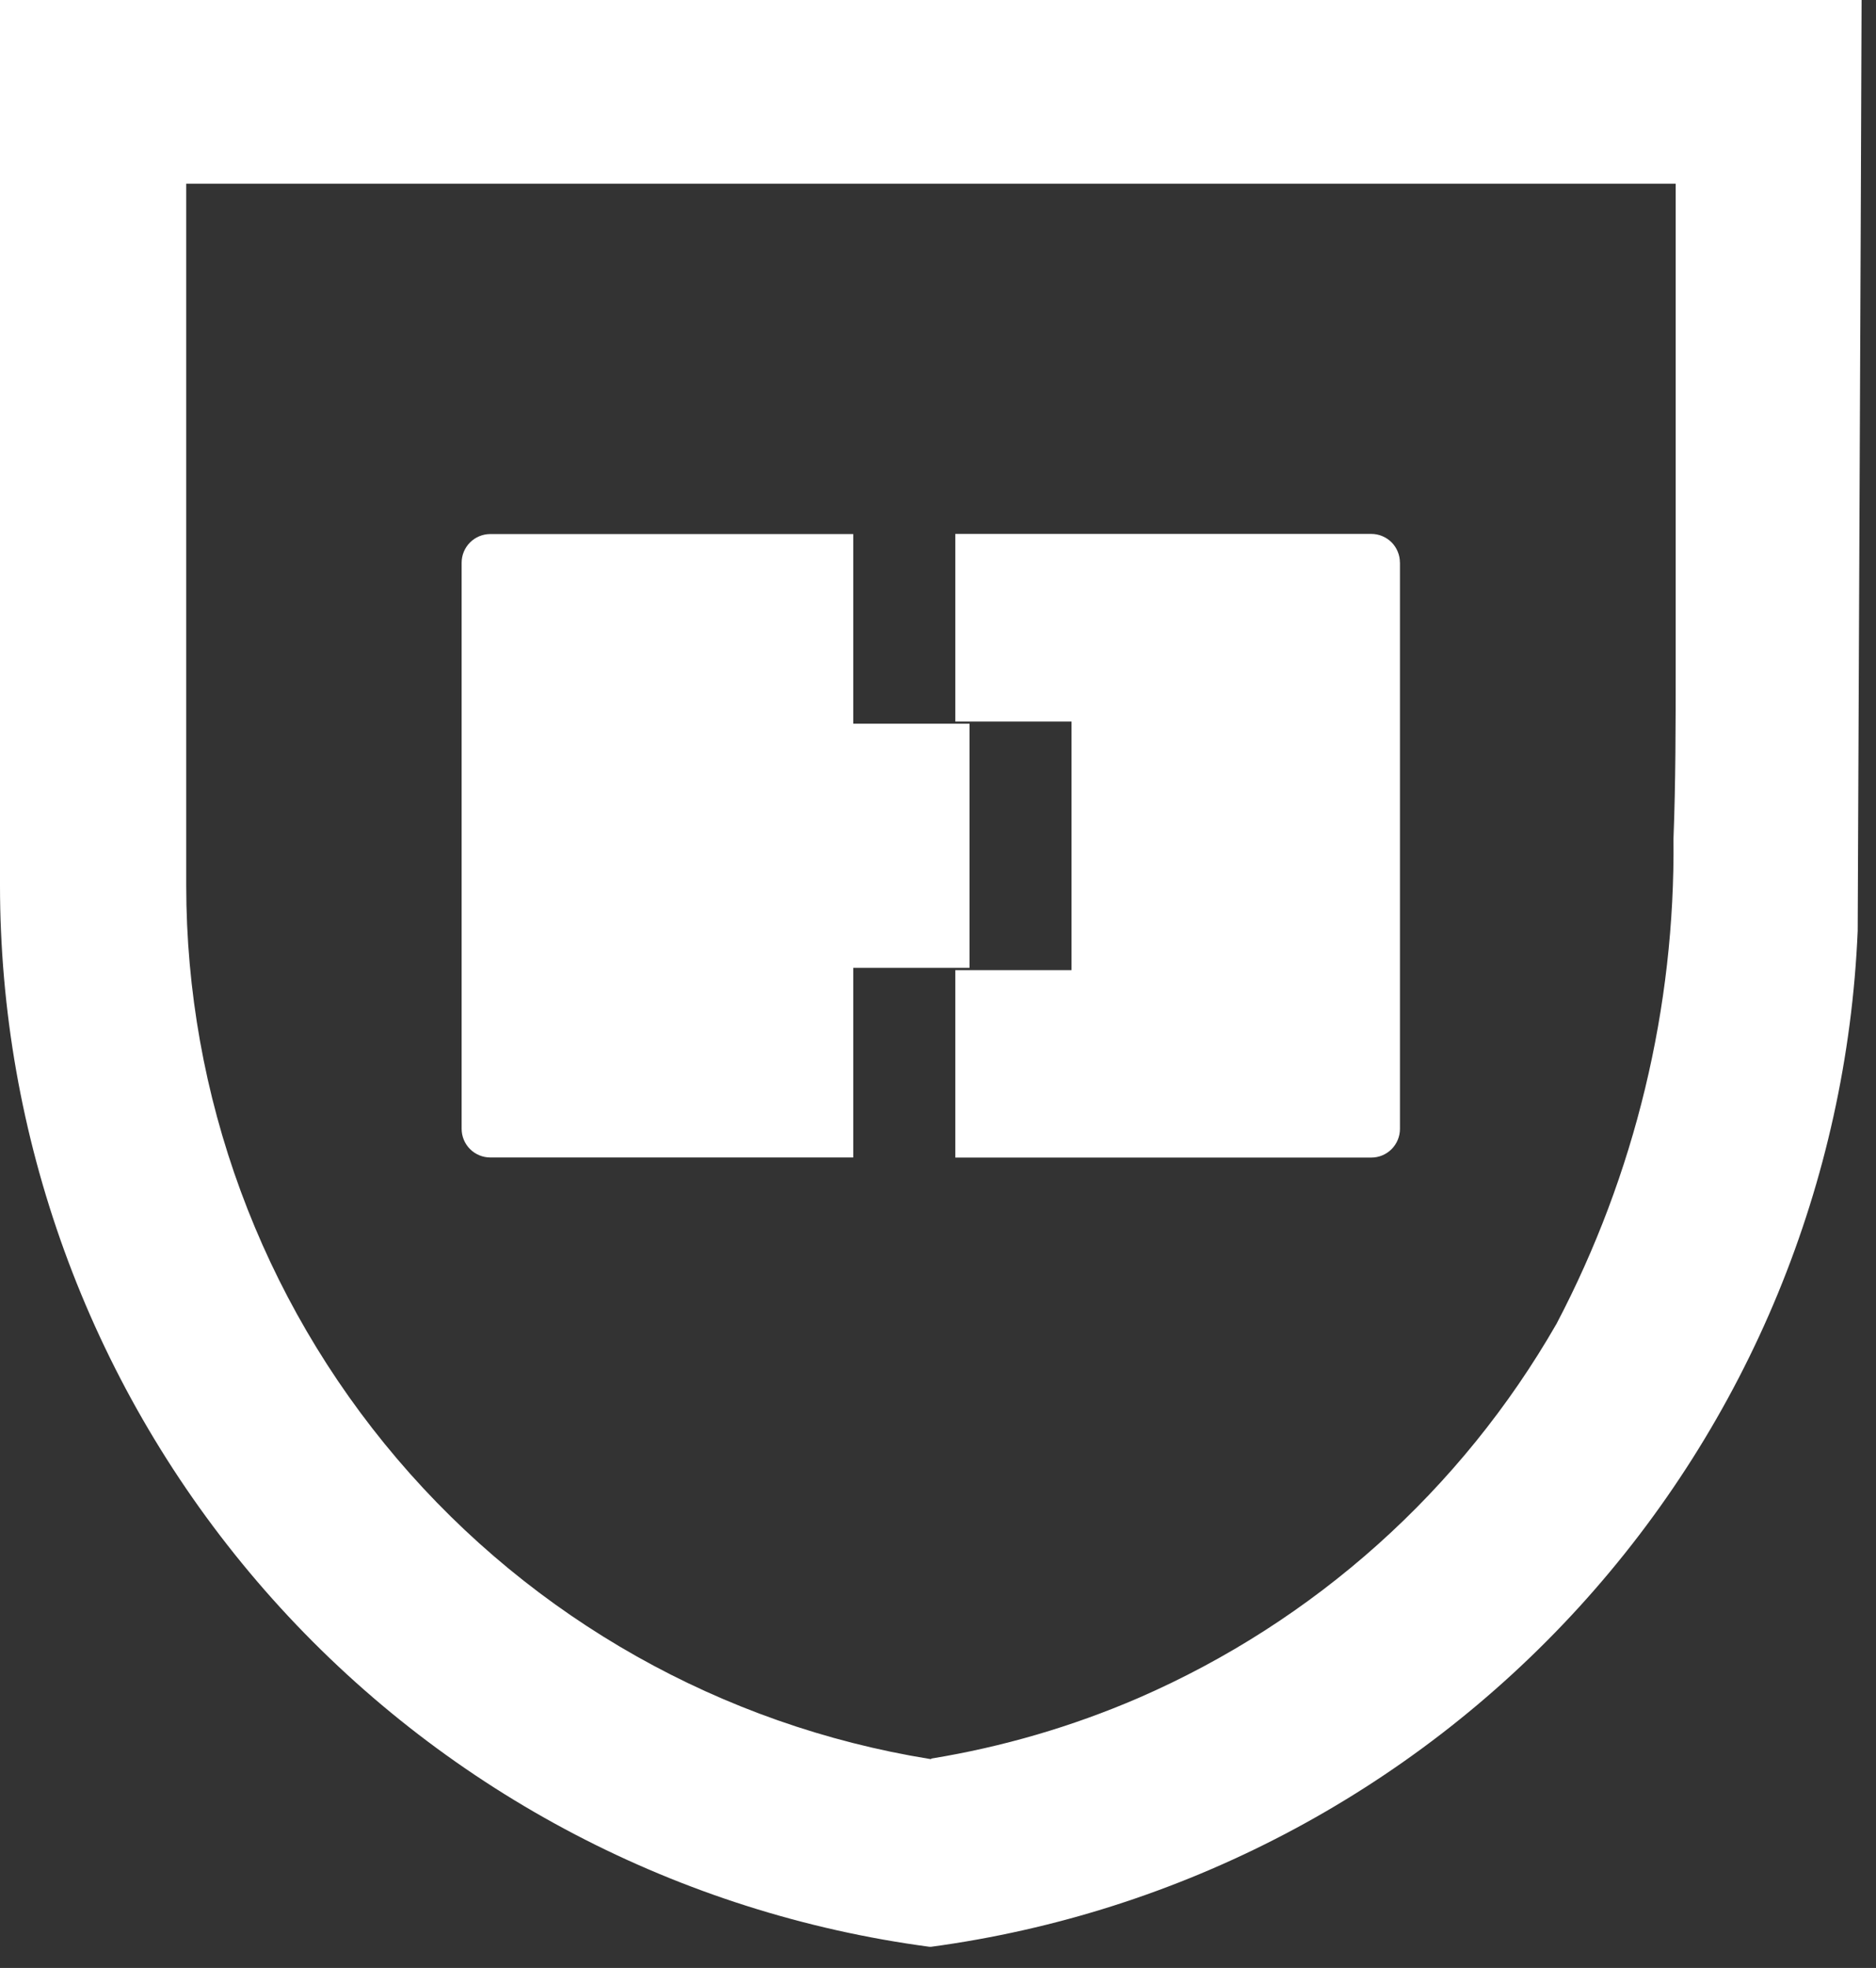 <?xml version="1.0" encoding="UTF-8"?>
<svg xmlns="http://www.w3.org/2000/svg" width="41" height="43" viewBox="0 0 41 43" fill="none">
  <rect x="0" y="0" width="41" height="43" fill="#333333" stroke="none"/>
  <g clip-path="url(#clip0_9_10)">
    <path d="M0 0V19.347C0 19.684 0.007 20.018 0.022 20.347C0.258 25.84 2.421 31.074 6.131 35.132C9.841 39.189 14.861 41.811 20.311 42.537H20.351C25.795 41.802 30.806 39.176 34.508 35.118C38.211 31.059 40.367 25.828 40.6 20.34L40.67 4.014L40.685 0H0ZM36.622 14.579C36.622 15.837 36.622 17.088 36.574 18.326C36.612 22.015 35.734 25.655 34.02 28.921C31.933 32.56 28.728 35.429 24.88 37.101C23.43 37.727 21.909 38.171 20.351 38.425V38.437L20.311 38.432C15.779 37.697 11.655 35.374 8.68 31.877C5.704 28.38 4.07 23.939 4.07 19.347V4.014H36.622V14.579Z" fill="white"></path>
    <path d="M30.596 12.295V24.666C30.596 24.832 30.53 24.991 30.413 25.109C30.295 25.227 30.136 25.293 29.97 25.293H20.878V21.197H23.418V15.766H20.878V11.666H29.969C30.051 11.666 30.133 11.682 30.209 11.714C30.284 11.745 30.353 11.791 30.412 11.849C30.47 11.908 30.516 11.976 30.547 12.053C30.579 12.128 30.595 12.21 30.595 12.292" fill="white"></path>
    <path d="M21.189 15.813V21.147H18.648V25.291H10.716C10.55 25.291 10.39 25.225 10.273 25.108C10.155 24.99 10.089 24.831 10.089 24.665V12.295C10.089 12.129 10.155 11.97 10.273 11.852C10.39 11.735 10.55 11.669 10.716 11.669H18.648V15.813H21.189Z" fill="white"></path>
  </g>
  <defs>
    <clipPath id="clip0_9_10">
      <rect width="40.685" height="42.542" fill="white"></rect>
    </clipPath>
  </defs>
</svg>
